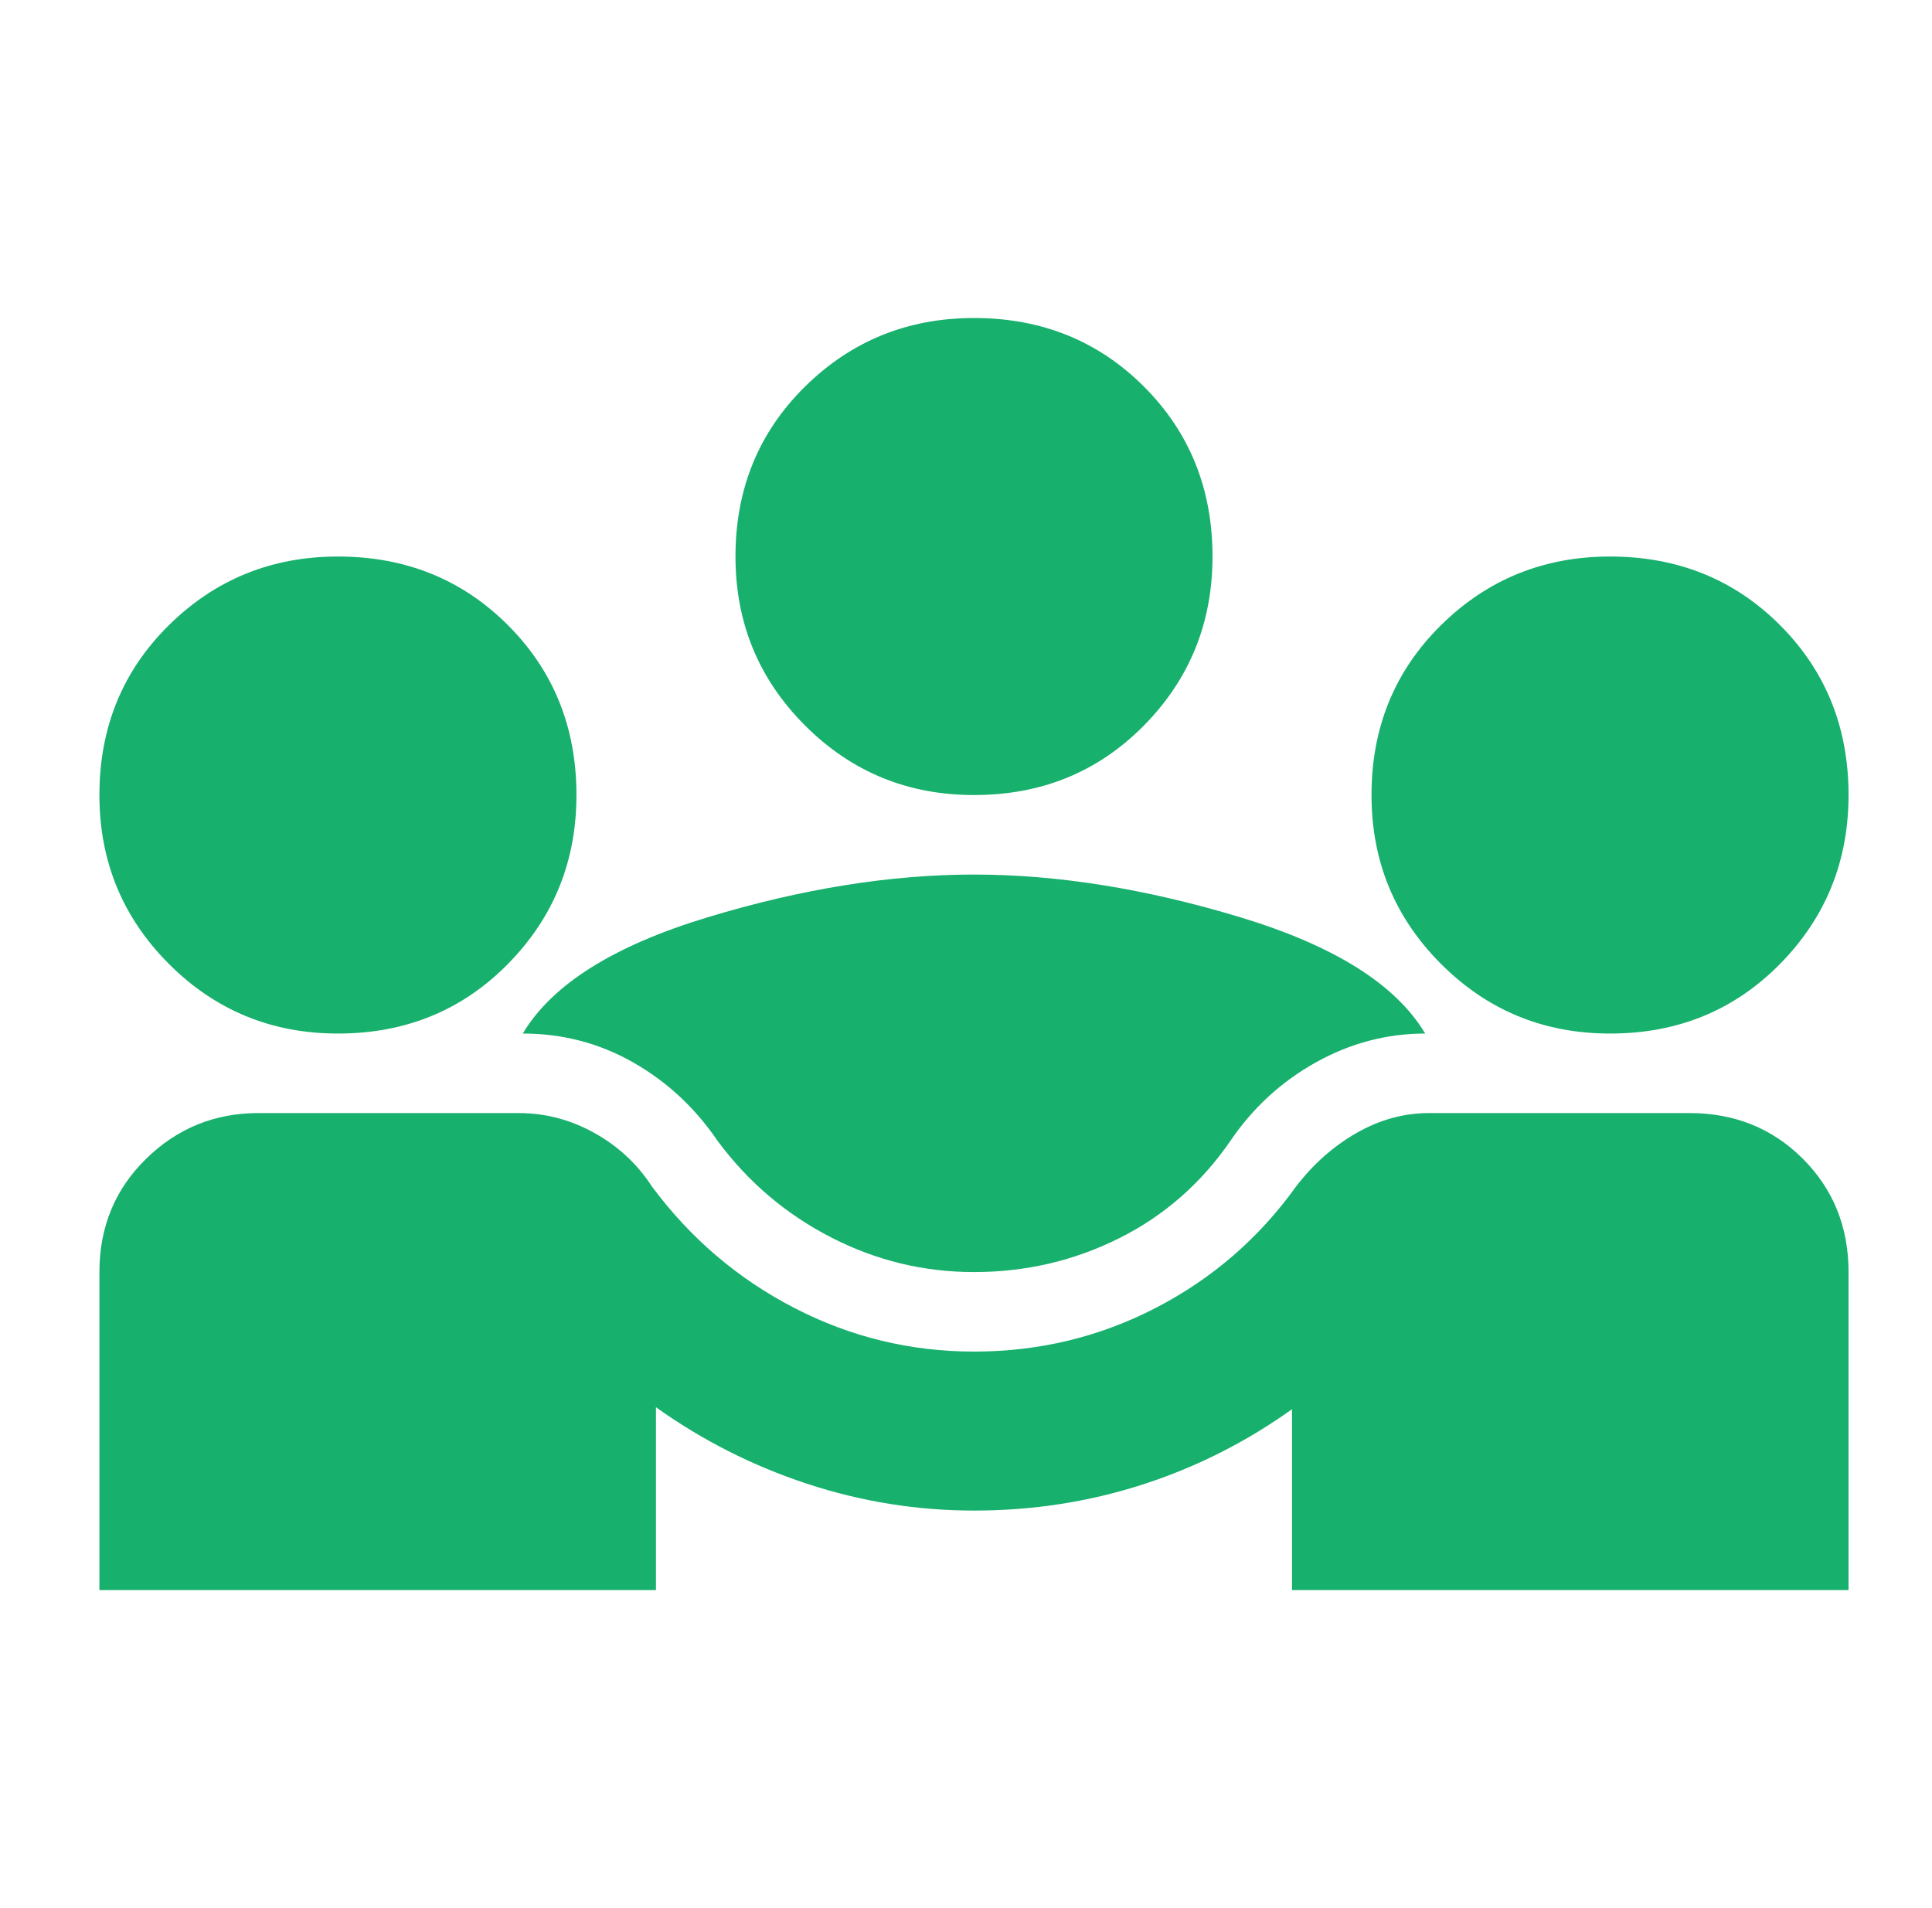 <svg width="81" height="80" viewBox="0 0 81 80" fill="none" xmlns="http://www.w3.org/2000/svg">
<g id="diversity_3">
<mask id="mask0_1282_8451" style="mask-type:alpha" maskUnits="userSpaceOnUse" x="0" y="0" width="81" height="80">
<rect id="Bounding box" x="0.836" width="80" height="80" fill="#D9D9D9"/>
</mask>
<g mask="url(#mask0_1282_8451)">
<path id="diversity_3_2" d="M4.168 66.667V53.333C4.168 51.444 4.821 49.861 6.126 48.583C7.432 47.306 9.001 46.667 10.835 46.667H21.751C22.862 46.667 23.918 46.944 24.918 47.5C25.918 48.056 26.724 48.806 27.335 49.75C28.946 51.917 30.932 53.611 33.293 54.833C35.654 56.056 38.168 56.667 40.835 56.667C43.557 56.667 46.099 56.056 48.46 54.833C50.821 53.611 52.779 51.917 54.335 49.75C55.057 48.806 55.904 48.056 56.876 47.5C57.849 46.944 58.862 46.667 59.918 46.667H70.835C72.724 46.667 74.307 47.306 75.585 48.583C76.862 49.861 77.501 51.444 77.501 53.333V66.667H54.168V59.083C52.224 60.472 50.126 61.528 47.876 62.25C45.626 62.972 43.279 63.333 40.835 63.333C38.446 63.333 36.112 62.958 33.835 62.208C31.557 61.458 29.446 60.389 27.501 59V66.667H4.168ZM40.835 53.333C38.724 53.333 36.724 52.847 34.835 51.875C32.946 50.903 31.362 49.556 30.085 47.833C29.14 46.444 27.96 45.347 26.543 44.542C25.126 43.736 23.585 43.333 21.918 43.333C23.14 41.278 25.724 39.653 29.668 38.458C33.612 37.264 37.335 36.667 40.835 36.667C44.335 36.667 48.057 37.264 52.001 38.458C55.946 39.653 58.529 41.278 59.751 43.333C58.14 43.333 56.612 43.736 55.168 44.542C53.724 45.347 52.529 46.444 51.585 47.833C50.362 49.611 48.807 50.972 46.918 51.917C45.029 52.861 43.001 53.333 40.835 53.333ZM14.168 43.333C11.39 43.333 9.029 42.361 7.085 40.417C5.14 38.472 4.168 36.111 4.168 33.333C4.168 30.5 5.14 28.125 7.085 26.208C9.029 24.292 11.39 23.333 14.168 23.333C17.001 23.333 19.376 24.292 21.293 26.208C23.21 28.125 24.168 30.5 24.168 33.333C24.168 36.111 23.21 38.472 21.293 40.417C19.376 42.361 17.001 43.333 14.168 43.333ZM67.501 43.333C64.724 43.333 62.362 42.361 60.418 40.417C58.474 38.472 57.501 36.111 57.501 33.333C57.501 30.5 58.474 28.125 60.418 26.208C62.362 24.292 64.724 23.333 67.501 23.333C70.335 23.333 72.71 24.292 74.626 26.208C76.543 28.125 77.501 30.5 77.501 33.333C77.501 36.111 76.543 38.472 74.626 40.417C72.71 42.361 70.335 43.333 67.501 43.333ZM40.835 33.333C38.057 33.333 35.696 32.361 33.751 30.417C31.807 28.472 30.835 26.111 30.835 23.333C30.835 20.5 31.807 18.125 33.751 16.208C35.696 14.292 38.057 13.333 40.835 13.333C43.668 13.333 46.043 14.292 47.96 16.208C49.876 18.125 50.835 20.5 50.835 23.333C50.835 26.111 49.876 28.472 47.96 30.417C46.043 32.361 43.668 33.333 40.835 33.333Z" fill="#17B06D"/>
</g>
</g>
</svg>
